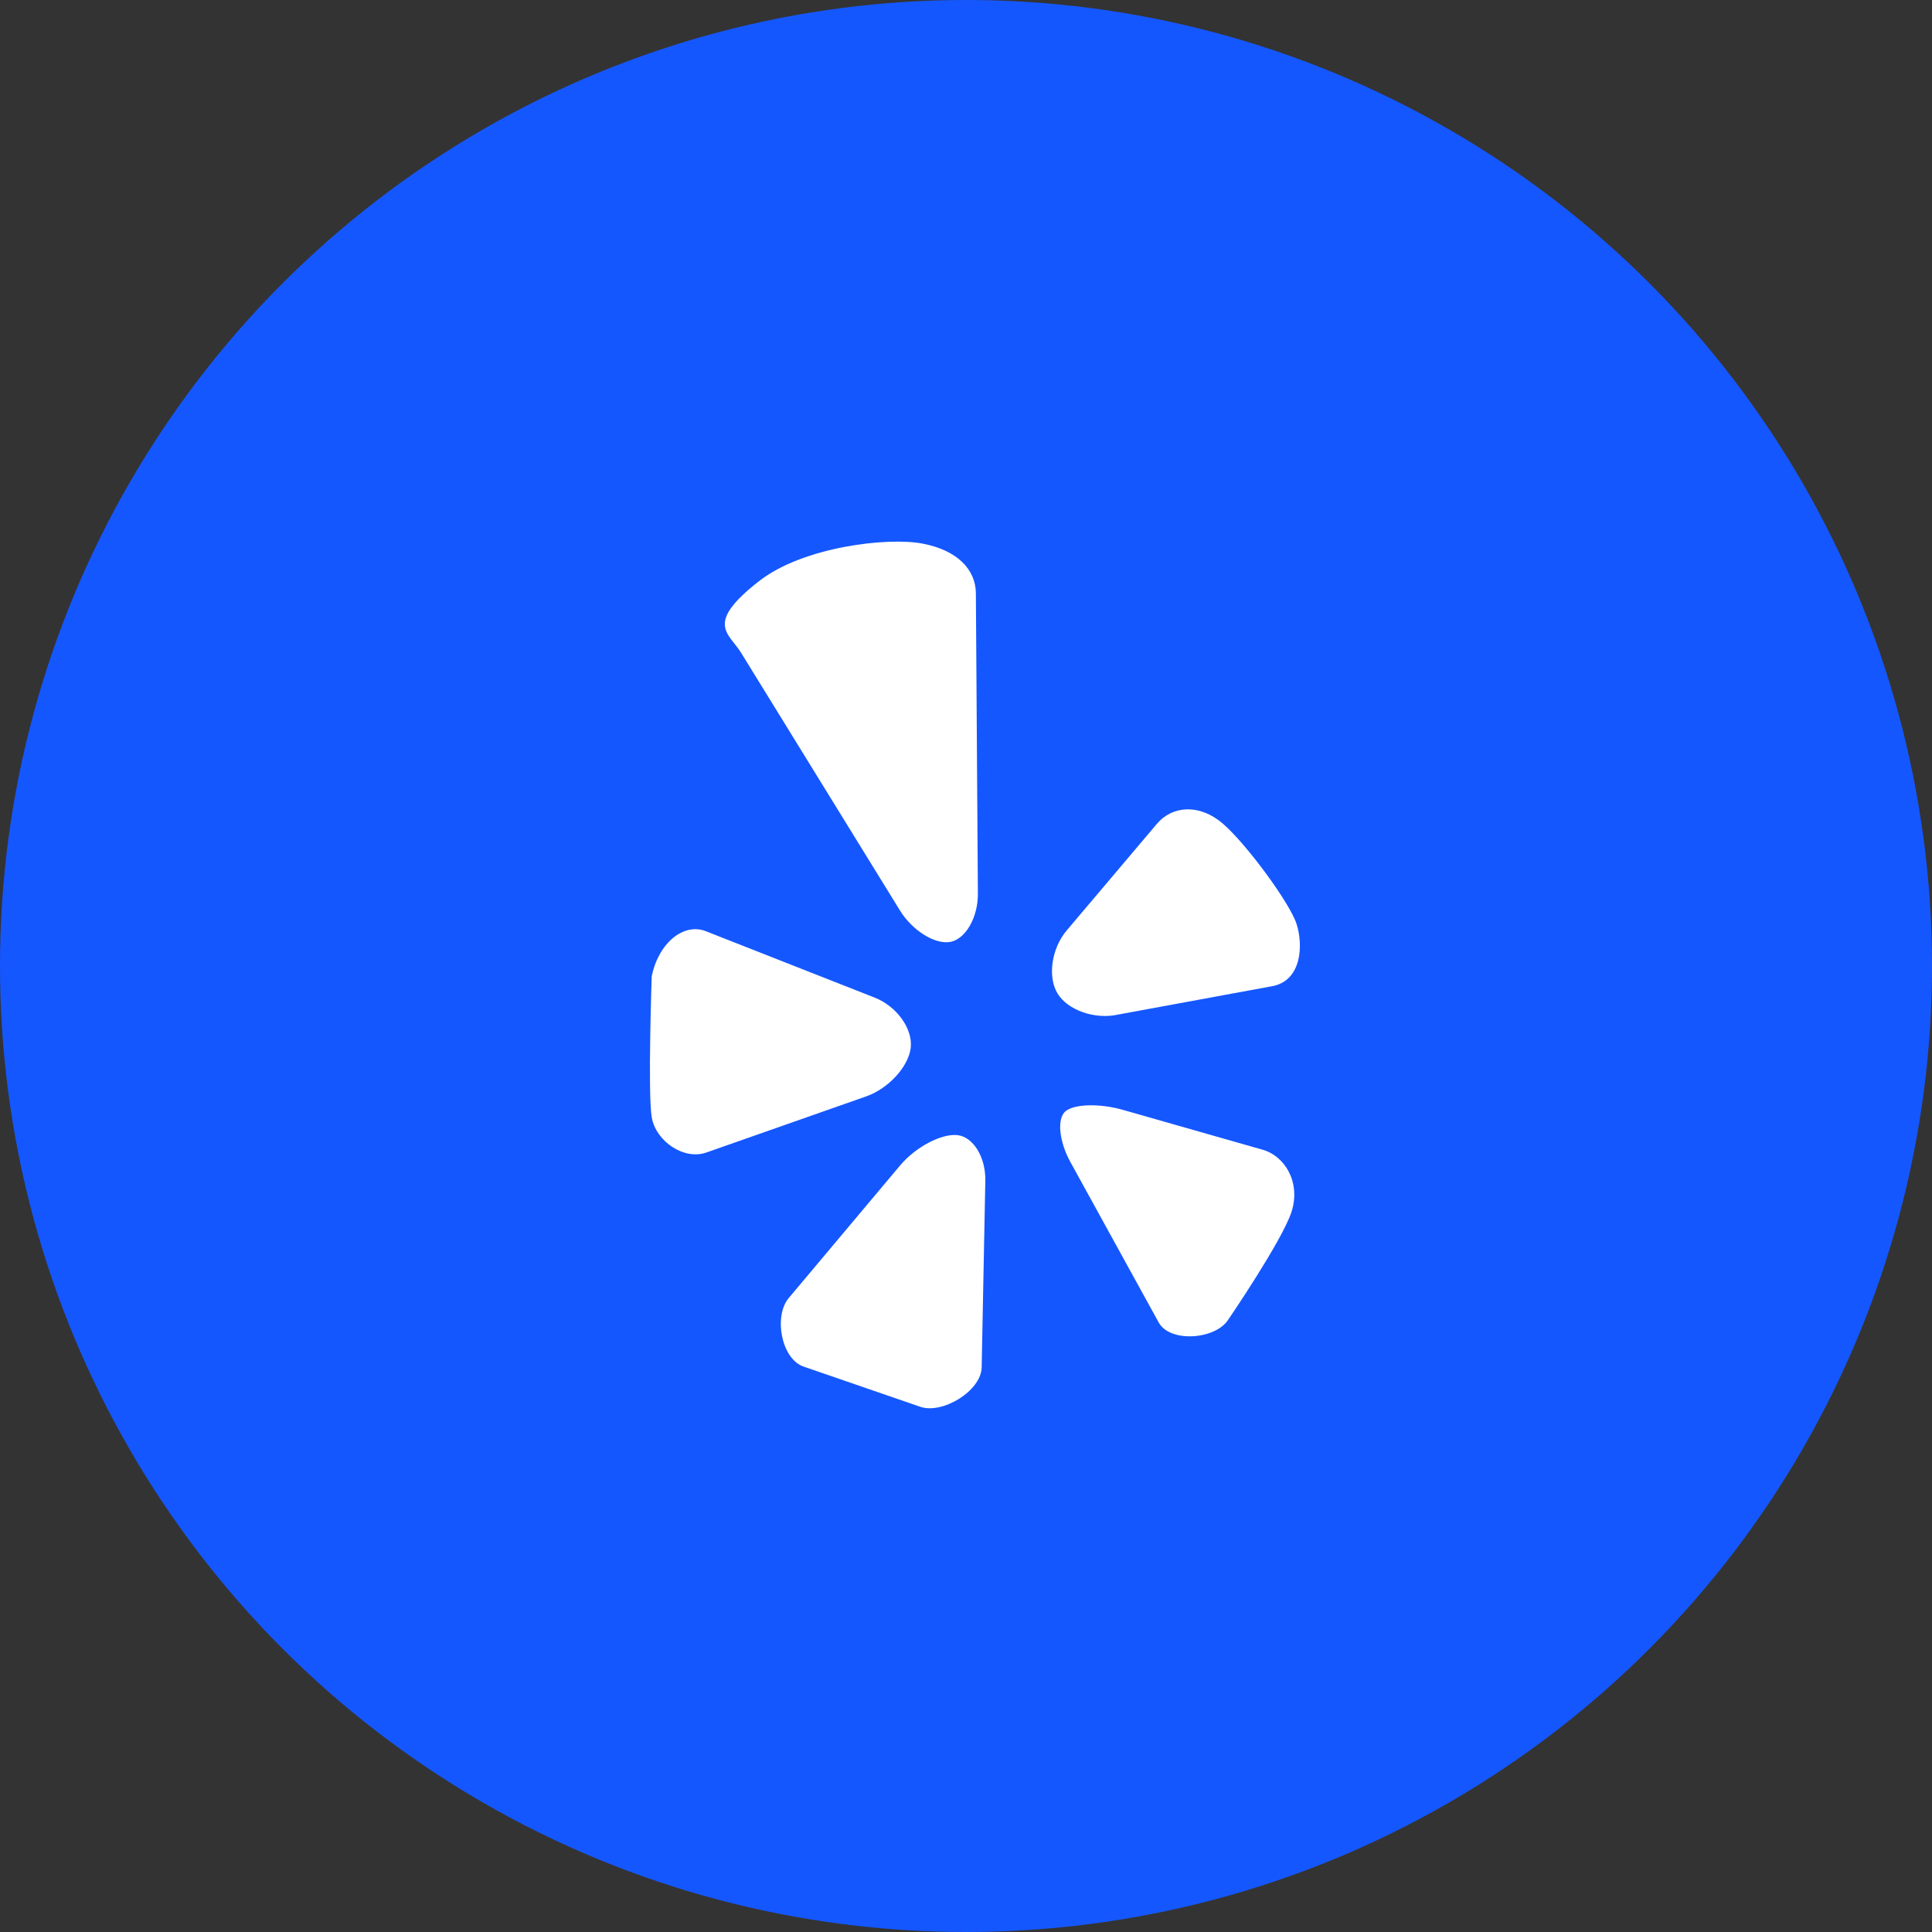 <?xml version="1.0" encoding="UTF-8"?> <svg xmlns="http://www.w3.org/2000/svg" width="46" height="46" viewBox="0 0 46 46" fill="none"><rect x="0" y="0" width="46" height="46" fill="#333333" stroke="none"/><circle cx="23" cy="23" r="23" fill="#1557FF"></circle><path d="M18.073 13.836C19.122 13.017 21.137 12.784 21.966 12.943C22.797 13.102 23.23 13.562 23.235 14.125L23.283 21.278C23.287 21.84 22.993 22.356 22.629 22.426C22.264 22.494 21.727 22.16 21.43 21.682L17.648 15.547C17.355 15.069 16.764 14.857 18.073 13.836ZM16.817 27.441L20.625 26.104C21.155 25.917 21.631 25.397 21.684 24.946C21.735 24.494 21.35 23.958 20.826 23.753L16.804 22.171C16.28 21.964 15.676 22.452 15.517 23.249C15.517 23.249 15.422 26.025 15.517 26.599C15.614 27.174 16.286 27.629 16.817 27.441ZM23.46 28.11C23.47 27.547 23.168 27.061 22.787 27.026C22.405 26.991 21.799 27.313 21.436 27.743L18.78 30.905C18.419 31.334 18.598 32.343 19.125 32.535L21.903 33.492C22.432 33.683 23.363 33.118 23.373 32.556L23.46 28.11ZM30.061 27.374L26.73 26.424C26.19 26.269 25.577 26.284 25.37 26.458C25.162 26.63 25.214 27.175 25.486 27.668L27.588 31.487C27.859 31.978 28.947 31.894 29.246 31.417C29.246 31.417 30.513 29.562 30.746 28.866C30.979 28.168 30.602 27.527 30.061 27.374ZM30.872 22.004C30.723 21.52 29.681 20.097 29.117 19.612C28.554 19.126 27.909 19.186 27.547 19.613L25.399 22.152C25.036 22.579 24.938 23.258 25.18 23.655C25.422 24.053 26.069 24.279 26.618 24.157L30.331 23.473C31.001 23.313 31.026 22.488 30.872 22.004Z" fill="white"></path></svg> 